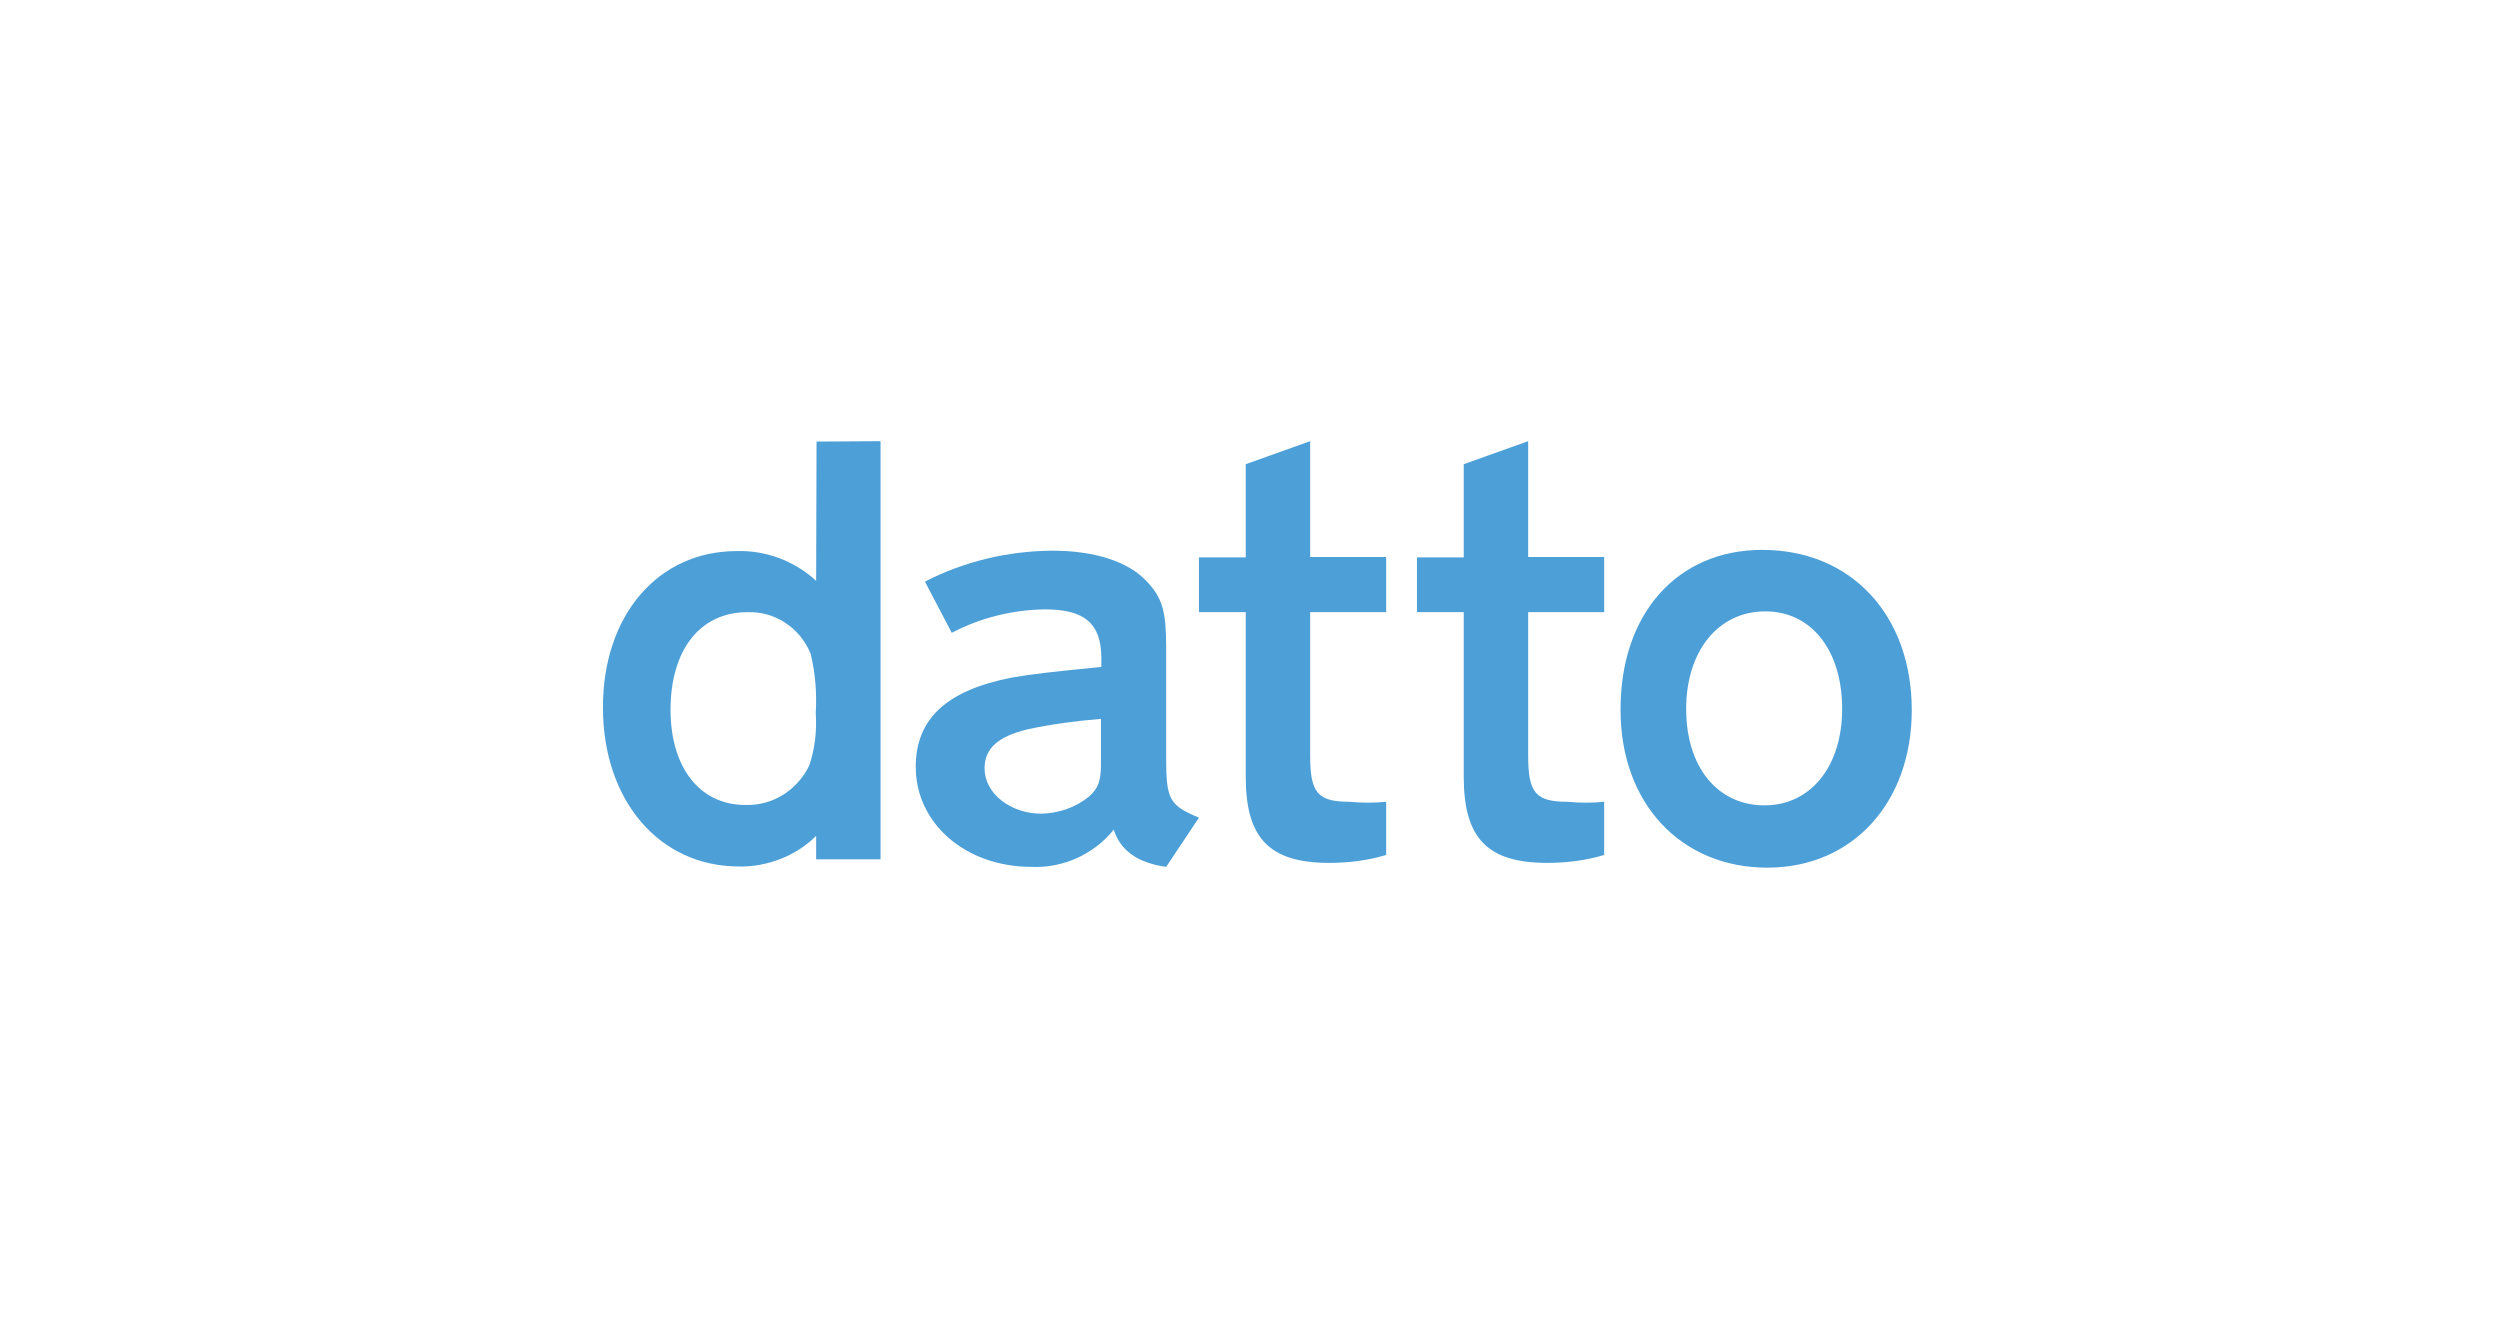 <svg width="170" height="90" viewBox="0 0 170 90" fill="none" xmlns="http://www.w3.org/2000/svg">
<rect width="170" height="90" fill="white"/>
<path fill-rule="evenodd" clip-rule="evenodd" d="M55.525 30.027L59.877 30V58.434H55.498V56.842C54.818 57.516 53.975 58.056 53.077 58.407C52.179 58.757 51.2 58.946 50.248 58.919C44.835 58.919 41 54.441 41 48.101C41 41.816 44.754 37.473 50.112 37.473C52.098 37.419 54.029 38.147 55.498 39.496L55.525 30.027ZM55.035 52.04C55.416 50.907 55.552 49.693 55.471 48.479C55.552 47.13 55.444 45.754 55.117 44.433C54.763 43.596 54.192 42.868 53.403 42.355C52.642 41.843 51.744 41.6 50.819 41.627C47.61 41.627 45.597 44.19 45.597 48.263C45.597 52.202 47.583 54.738 50.683 54.738C51.608 54.765 52.506 54.522 53.267 54.036C54.029 53.551 54.655 52.849 55.035 52.04Z" fill="#4C9FD7"/>
<path fill-rule="evenodd" clip-rule="evenodd" d="M79.299 51.554C79.299 54.36 79.516 54.765 81.529 55.601L79.299 58.946C77.34 58.676 76.17 57.813 75.735 56.41C75.082 57.246 74.212 57.894 73.233 58.352C72.254 58.784 71.193 59 70.132 58.946C65.671 58.946 62.271 56.006 62.271 52.148C62.271 48.884 64.365 46.941 68.799 46.078C70.186 45.835 71.383 45.7 74.892 45.35V44.702C74.865 42.382 73.75 41.438 71.057 41.438C68.853 41.465 66.677 42.005 64.719 43.03L62.897 39.55C65.562 38.174 68.527 37.472 71.546 37.446C74.402 37.446 76.715 38.174 77.966 39.523C79.054 40.656 79.299 41.6 79.299 44.028V51.554ZM74.865 51.932V48.884C73.206 49.019 71.546 49.234 69.914 49.585C67.874 50.071 66.95 50.88 66.95 52.256C66.95 53.955 68.718 55.331 70.812 55.331C72.009 55.304 73.151 54.9 74.049 54.171C74.674 53.605 74.865 53.146 74.865 51.932Z" fill="#4C9FD7"/>
<path fill-rule="evenodd" clip-rule="evenodd" d="M89.091 51.393C89.091 53.928 89.607 54.522 91.783 54.522C92.599 54.603 93.443 54.603 94.259 54.522V58.137C93.007 58.514 91.702 58.676 90.396 58.676C86.316 58.676 84.711 57.004 84.711 52.822V41.627H81.529V37.904H84.711V31.565L89.091 30V37.877H94.259V41.627H89.091V51.393Z" fill="#4C9FD7"/>
<path fill-rule="evenodd" clip-rule="evenodd" d="M103.915 51.393C103.915 53.928 104.432 54.522 106.608 54.522C107.424 54.603 108.267 54.603 109.083 54.522V58.137C107.832 58.514 106.526 58.676 105.22 58.676C101.14 58.676 99.535 57.004 99.535 52.822V41.627H96.353V37.904H99.535V31.565L103.915 30V37.877H109.083V41.627H103.915V51.393Z" fill="#4C9FD7"/>
<path fill-rule="evenodd" clip-rule="evenodd" d="M119.827 37.392C125.893 37.392 130 41.843 130 48.29C130 54.576 125.974 59 120.18 59C114.278 59 110.198 54.603 110.198 48.29C110.171 41.735 114.06 37.392 119.827 37.392ZM119.99 54.765C123.118 54.765 125.267 52.121 125.267 48.209C125.267 44.217 123.173 41.573 120.044 41.573C116.835 41.573 114.659 44.271 114.659 48.209C114.659 52.148 116.78 54.765 119.99 54.765Z" fill="#4C9FD7"/>
</svg>

